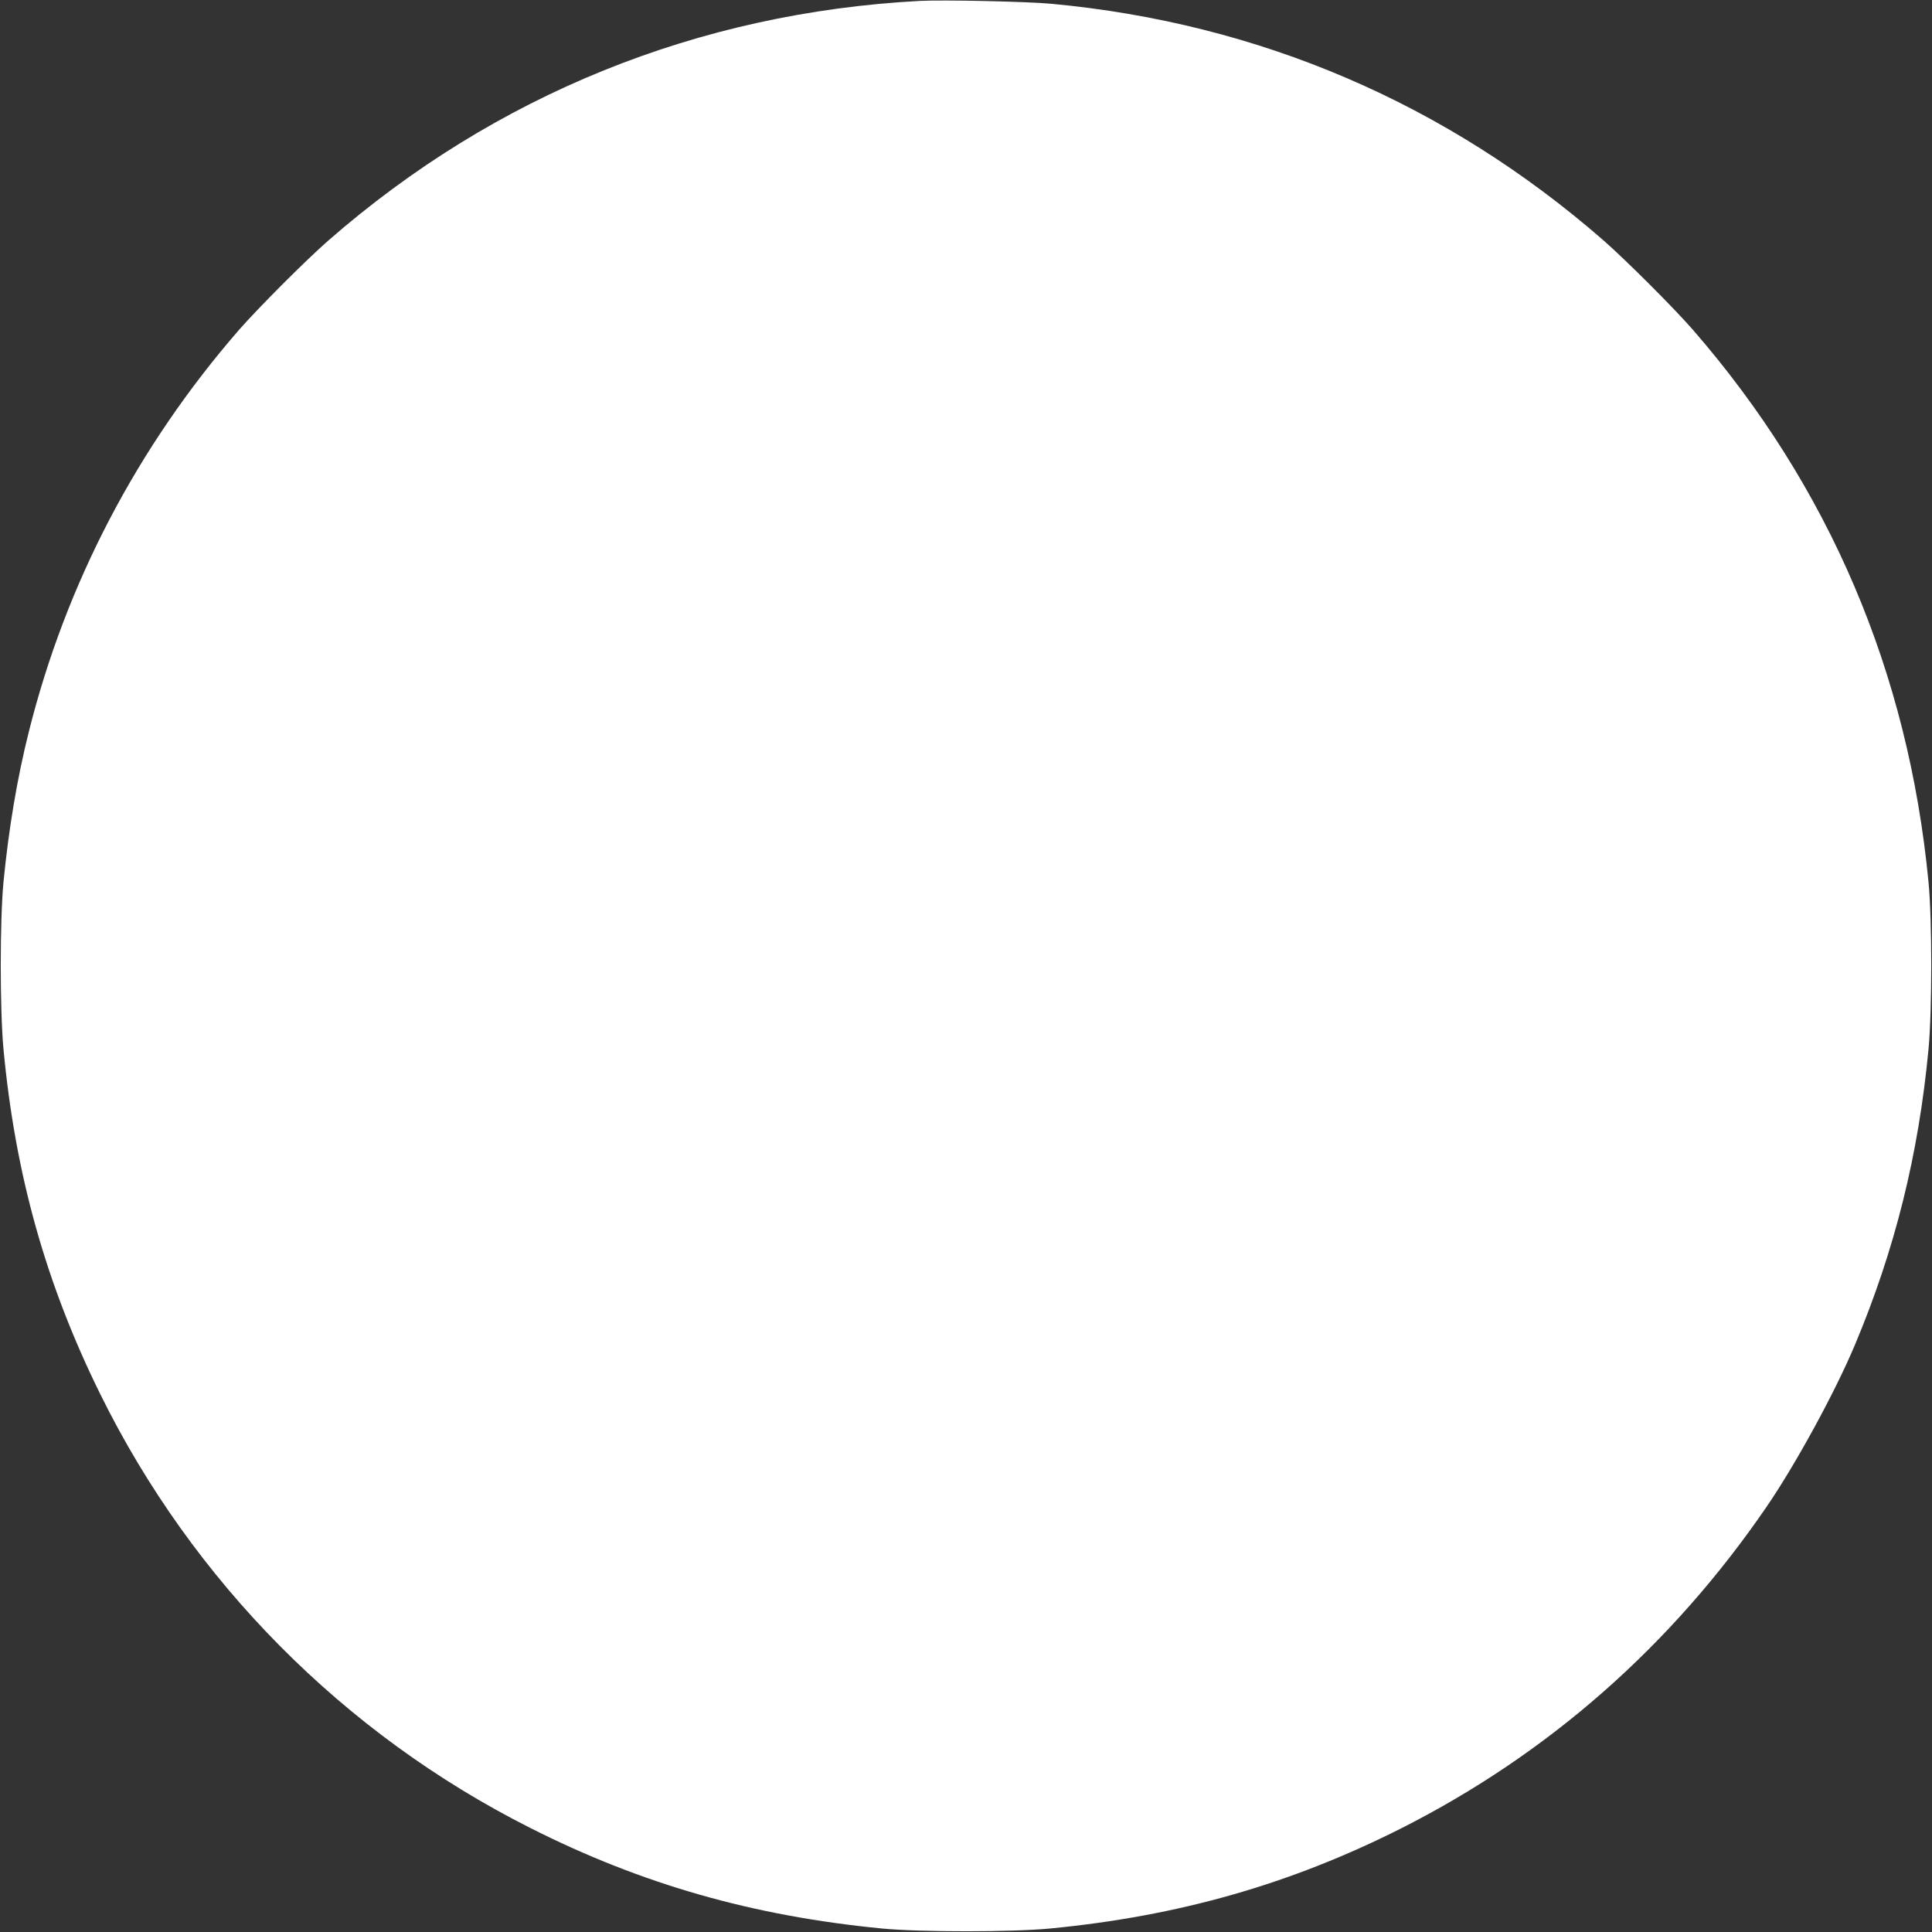 <?xml version="1.0" standalone="no"?>
<!DOCTYPE svg PUBLIC "-//W3C//DTD SVG 20010904//EN"
 "http://www.w3.org/TR/2001/REC-SVG-20010904/DTD/svg10.dtd">
<svg version="1.0" xmlns="http://www.w3.org/2000/svg"
 width="1280pt" height="1280pt" viewBox="0 0 1280 1280"
 preserveAspectRatio="xMidYMid meet">
<rect x="0" y="0" width="1280" height="1280" fill="#333333" stroke="none"/>
<g transform="translate(0,1280) scale(0.1,-0.1)"
fill="#ffffff" stroke="none">
<path d="M6095 12794 c-1470 -78 -2815 -623 -3919 -1587 -151 -132 -464 -446
-592 -592 -673 -774 -1147 -1679 -1393 -2663 -77 -306 -134 -646 -168 -997
-24 -252 -24 -847 0 -1105 78 -833 282 -1559 643 -2290 612 -1238 1610 -2246
2844 -2869 739 -374 1478 -585 2335 -668 252 -24 858 -24 1110 0 853 82 1592
293 2325 662 978 494 1794 1212 2424 2132 193 282 452 756 585 1072 266 633
422 1262 488 1961 24 258 24 853 0 1105 -134 1393 -658 2621 -1561 3660 -128
147 -442 460 -592 592 -1041 908 -2282 1440 -3659 1568 -162 15 -716 27 -870
19z"/>
</g>
</svg>
